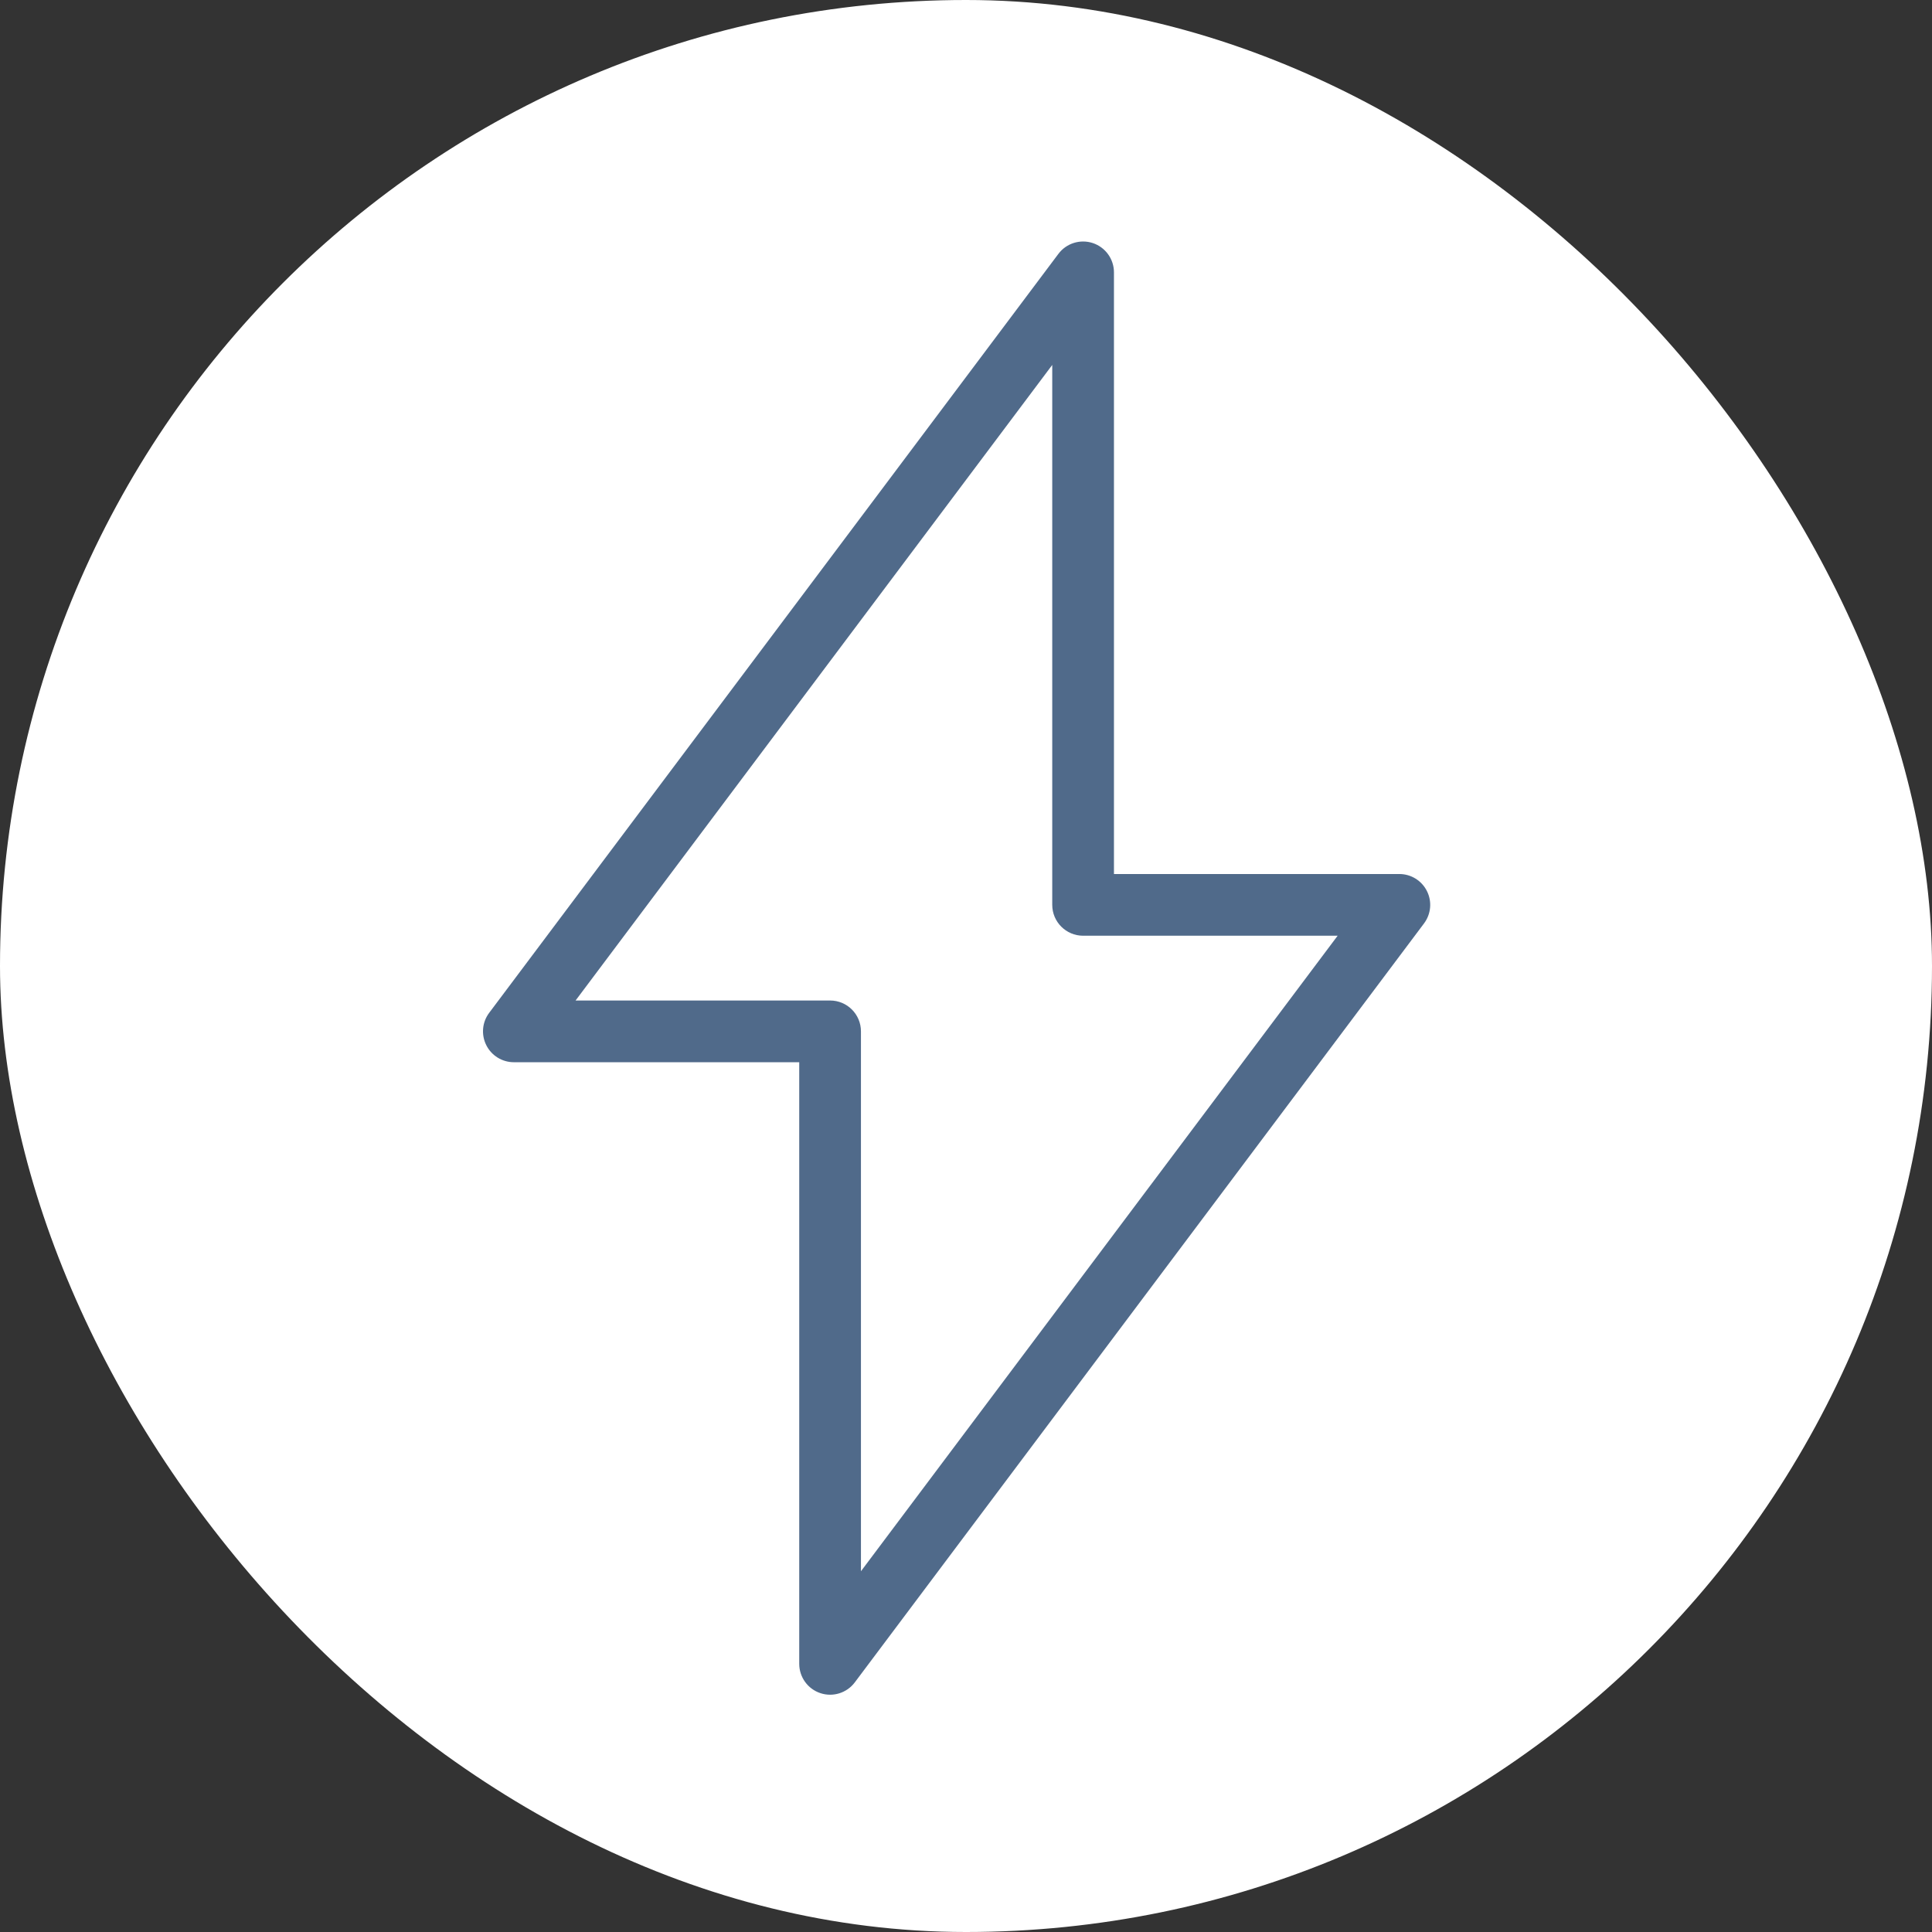 <svg xmlns="http://www.w3.org/2000/svg" width="72" height="72" viewBox="0 0 72 72" fill="none"><rect x="0" y="0" width="72" height="72" fill="#333333" stroke="none"/><rect width="72" height="72" rx="36" fill="white"></rect><path d="M39.444 9.46C39.741 9.064 40.258 8.903 40.728 9.059C41.197 9.216 41.514 9.655 41.514 10.15V32.572H52.15C52.585 32.572 52.983 32.818 53.178 33.208C53.373 33.597 53.331 34.063 53.07 34.412L31.856 62.697C31.559 63.093 31.041 63.255 30.572 63.098C30.102 62.942 29.786 62.502 29.785 62.007V39.586H19.15C18.714 39.586 18.316 39.339 18.122 38.95C17.927 38.56 17.968 38.094 18.23 37.746L39.444 9.46ZM21.45 37.286H30.936C31.571 37.286 32.085 37.801 32.085 38.436V58.556L49.85 34.872H40.364C39.729 34.871 39.214 34.356 39.214 33.721V13.6L21.45 37.286Z" fill="#506A8A"></path></svg>